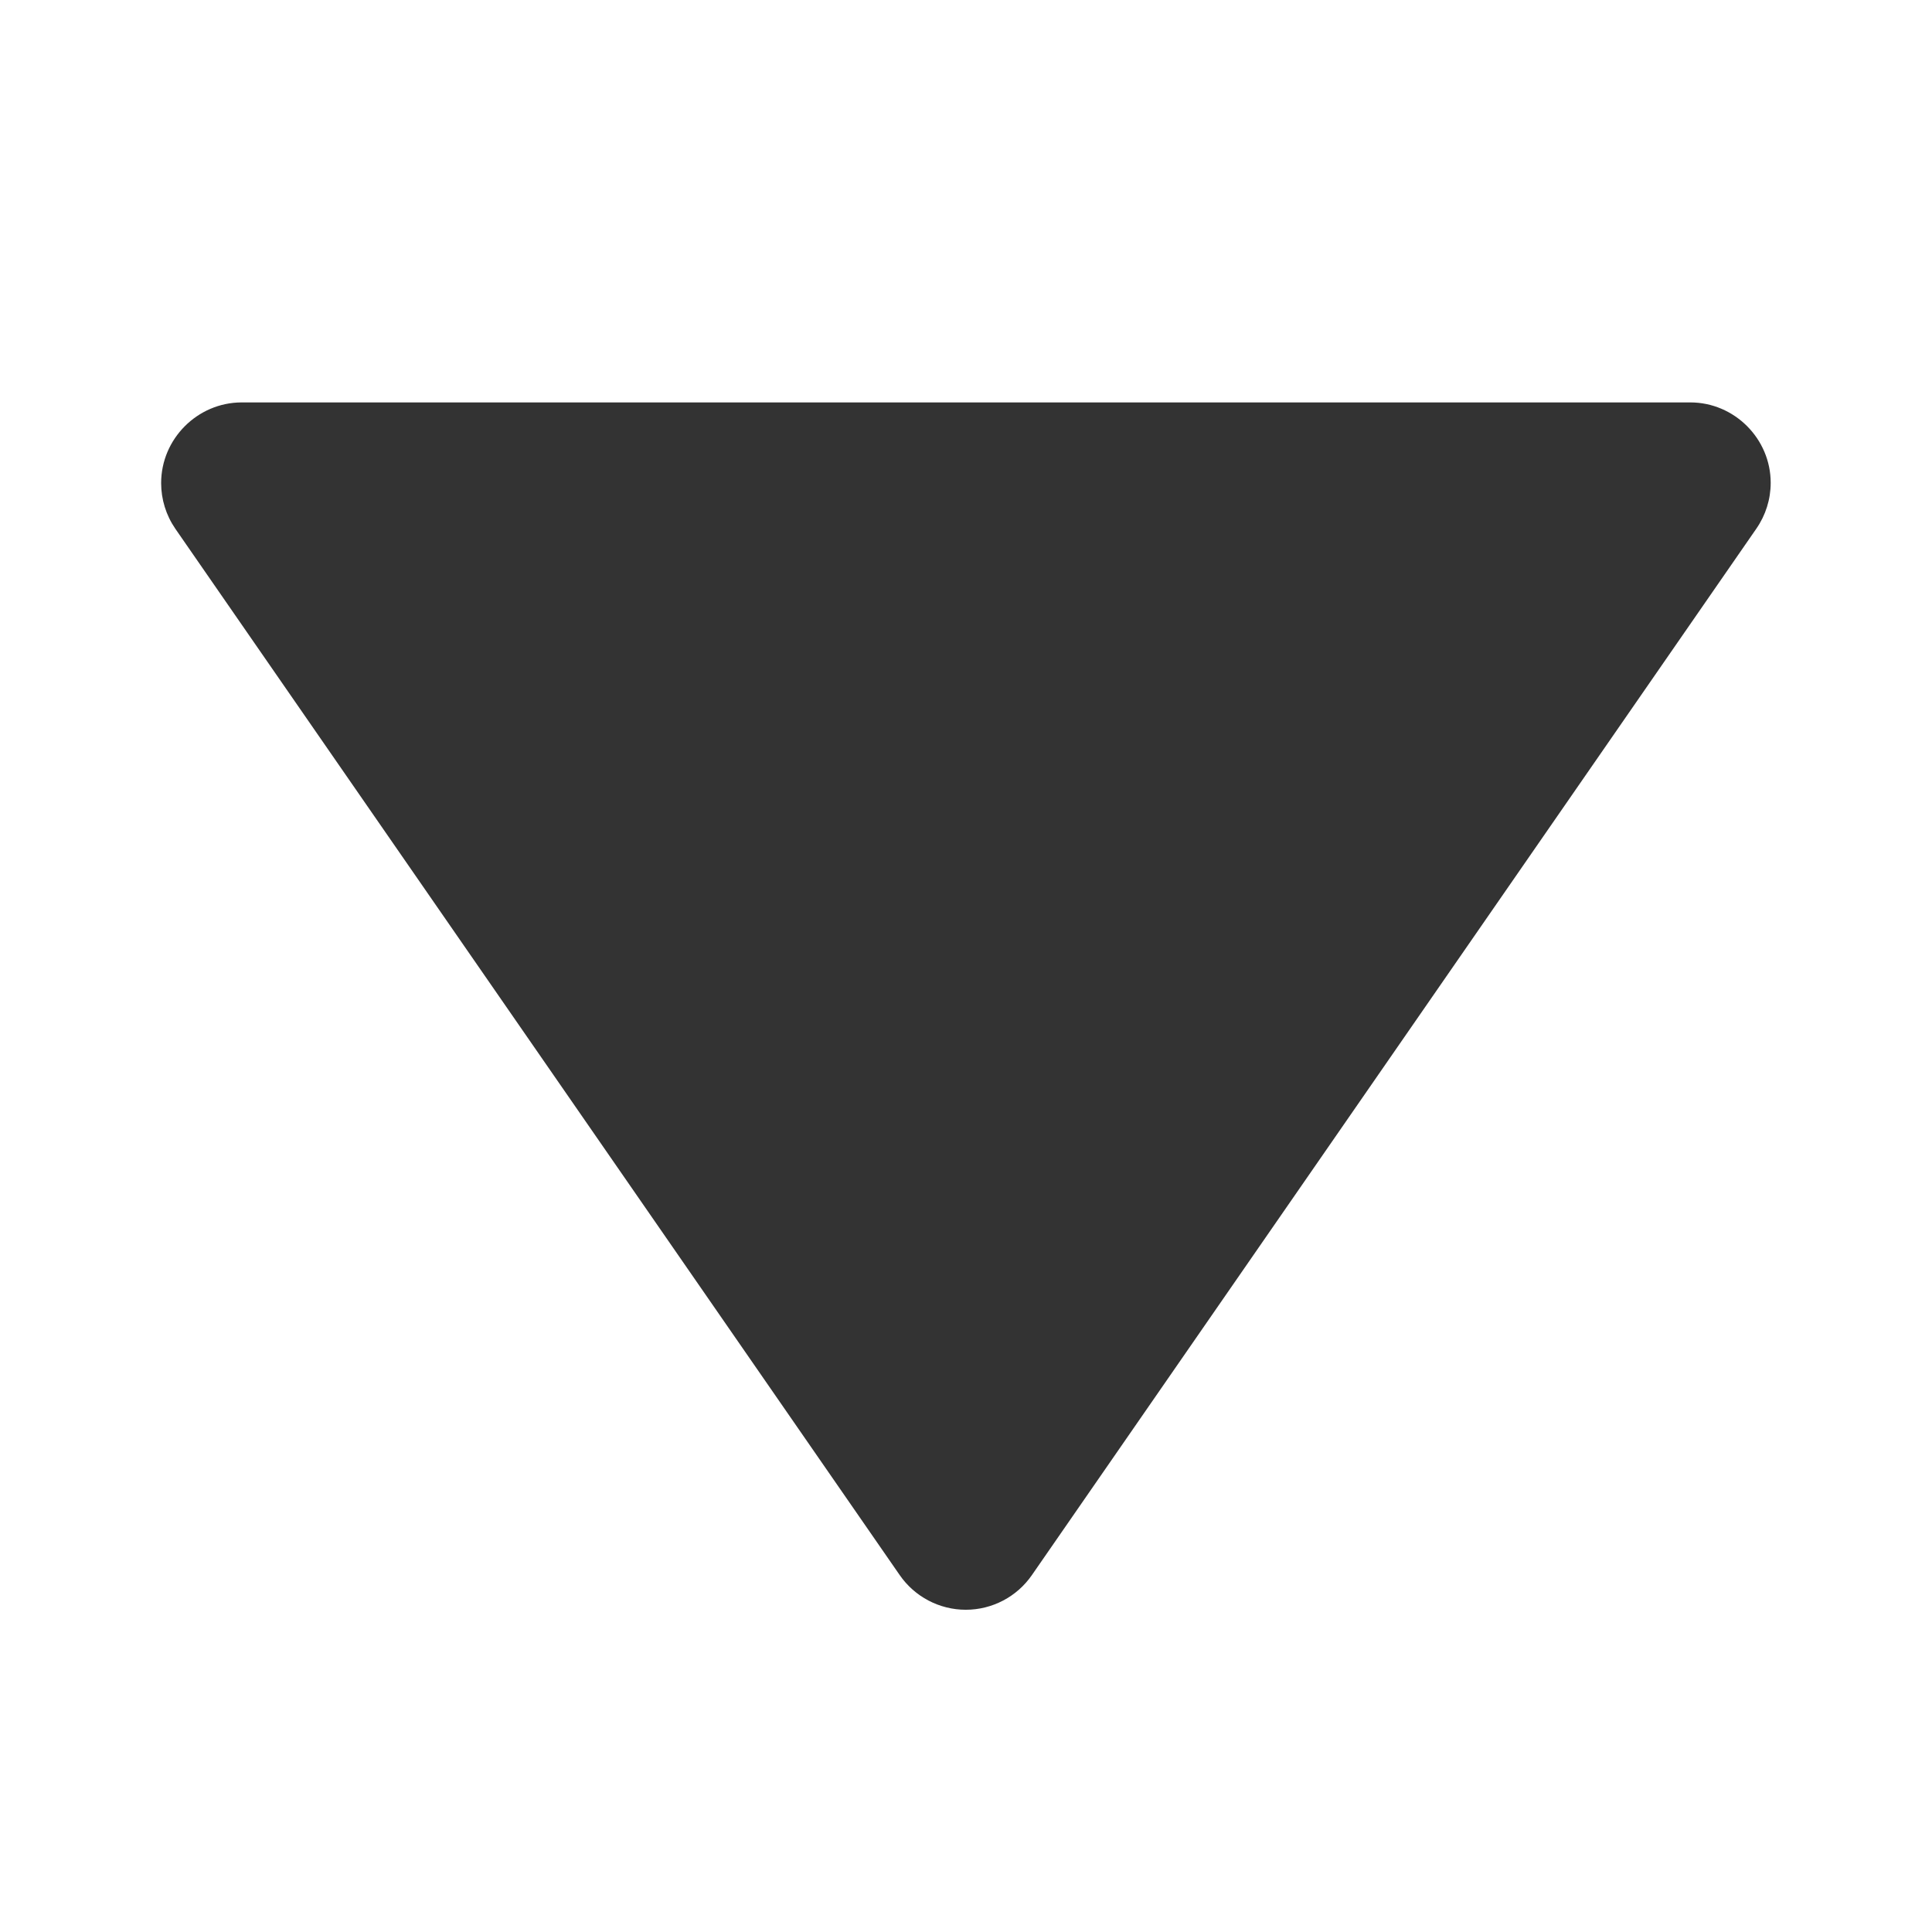 <?xml version="1.0" encoding="UTF-8" standalone="no"?><!DOCTYPE svg PUBLIC "-//W3C//DTD SVG 1.1//EN" "http://www.w3.org/Graphics/SVG/1.1/DTD/svg11.dtd"><svg width="100%" height="100%" viewBox="0 0 3334 3334" version="1.1" xmlns="http://www.w3.org/2000/svg" xmlns:xlink="http://www.w3.org/1999/xlink" xml:space="preserve" xmlns:serif="http://www.serif.com/" style="fill-rule:evenodd;clip-rule:evenodd;stroke-linejoin:round;stroke-miterlimit:2;"><path d="M1552.5,2717.92c25.842,37.533 68.598,60.004 114.167,60.004c45.569,0 88.324,-22.471 114.166,-60.004l1250,-1805.56c16.146,-23.239 24.802,-50.87 24.802,-79.167c0,-76.116 -62.634,-138.75 -138.75,-138.75c-0.073,0 -0.145,0 -0.218,0l-2500,0c-76.127,0.315 -138.592,63.039 -138.592,139.166c-0,28.111 8.517,55.574 24.425,78.751l1250,1805.56Z" style="fill:#333;fill-rule:nonzero;"/></svg>